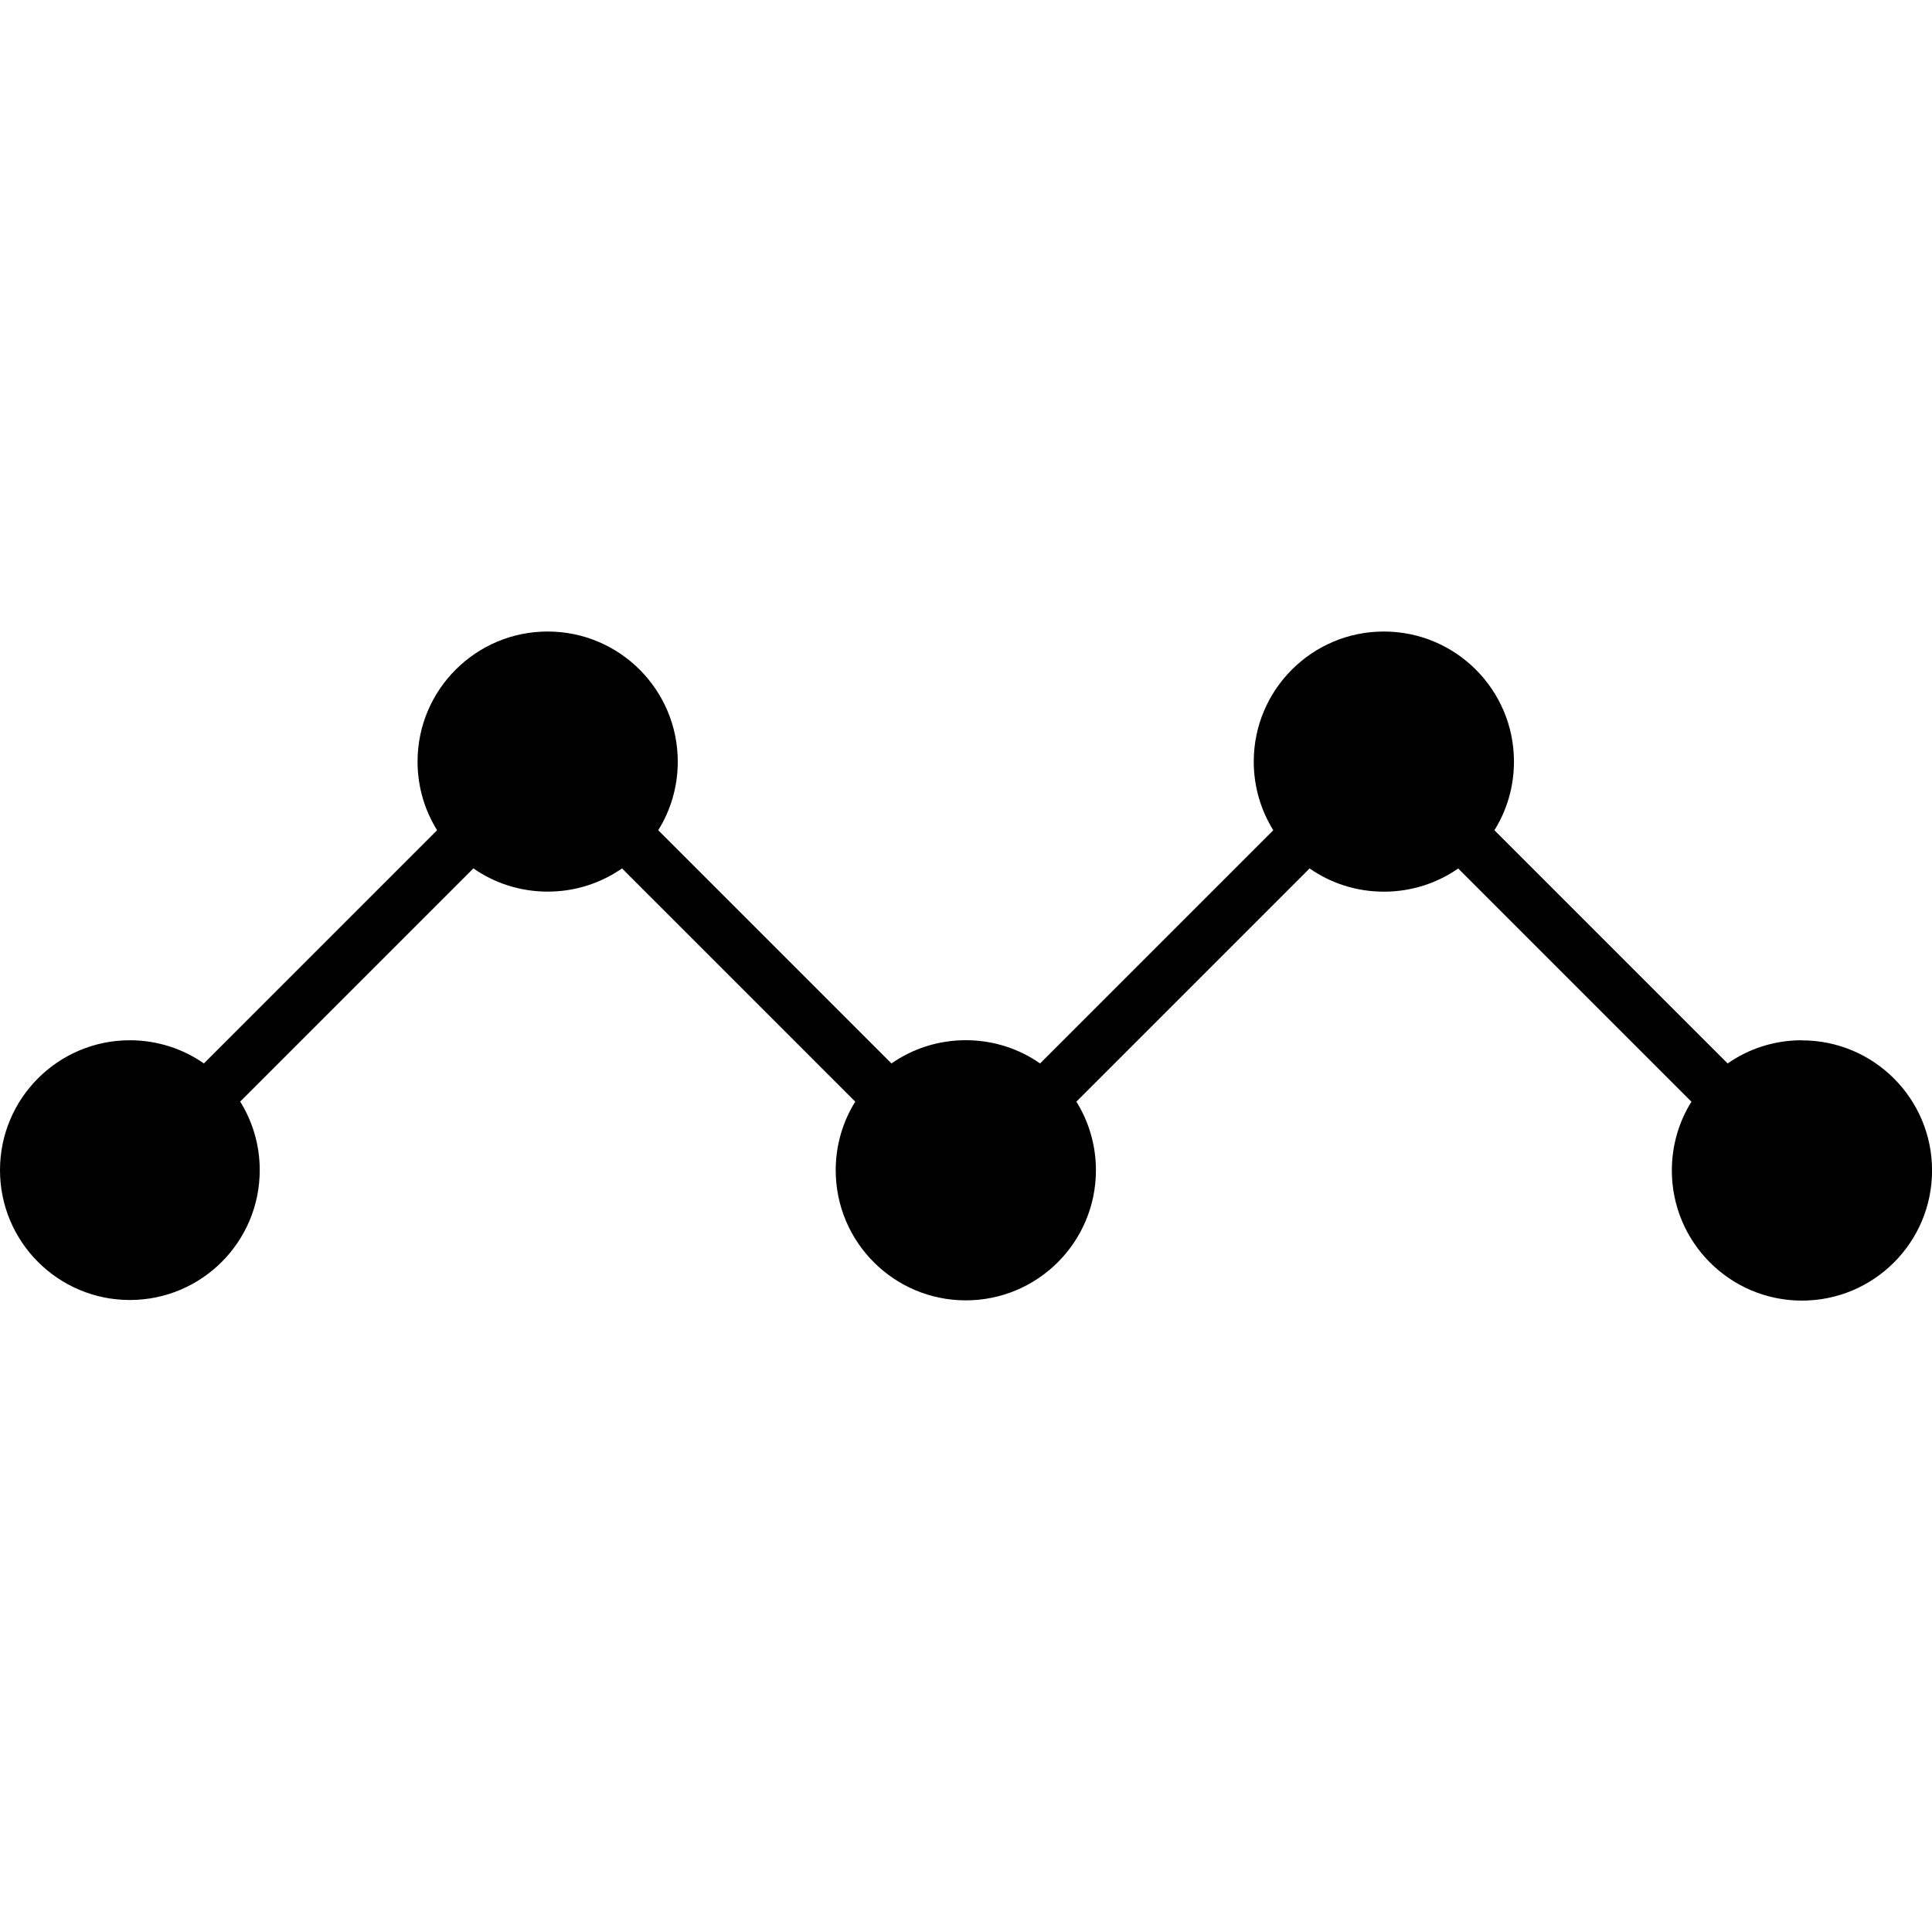 <!-- Generated by IcoMoon.io -->
<svg version="1.1" xmlns="http://www.w3.org/2000/svg" width="32" height="32" viewBox="0 0 32 32">
<title>ico-mackerel</title>
<path d="M29.845 17.23c-0.001 0-0.003 0-0.004 0-0.459 0-0.884 0.144-1.233 0.389l0.007-0.005-3.863-3.863c0.203-0.323 0.324-0.715 0.324-1.136 0-1.19-0.965-2.155-2.155-2.155s-2.155 0.965-2.155 2.155c0 0.421 0.121 0.813 0.329 1.145l-0.005-0.009-3.863 3.863c-0.344-0.241-0.77-0.385-1.231-0.385s-0.887 0.144-1.238 0.39l0.007-0.005-3.863-3.863c0.203-0.323 0.324-0.715 0.324-1.136 0-1.19-0.965-2.155-2.155-2.155s-2.155 0.965-2.155 2.155c0 0.421 0.121 0.813 0.329 1.145l-0.005-0.009-3.863 3.863c-0.342-0.24-0.768-0.384-1.226-0.384-1.188 0-2.151 0.963-2.151 2.151s0.963 2.151 2.151 2.151c1.188 0 2.151-0.963 2.151-2.151 0-0.421-0.121-0.813-0.329-1.144l0.005 0.009 3.863-3.863c0.344 0.241 0.77 0.385 1.231 0.385s0.887-0.144 1.238-0.389l-0.007 0.005 3.863 3.863c-0.203 0.323-0.324 0.715-0.324 1.136 0 1.19 0.965 2.155 2.155 2.155s2.155-0.965 2.155-2.155c0-0.421-0.121-0.813-0.329-1.145l0.005 0.009 3.863-3.863c0.344 0.241 0.77 0.385 1.231 0.385s0.887-0.144 1.238-0.389l-0.007 0.005 3.863 3.863c-0.204 0.323-0.325 0.717-0.325 1.139 0 1.19 0.965 2.155 2.155 2.155s2.155-0.965 2.155-2.155c0-1.19-0.964-2.155-2.155-2.155h-0z"></path>
</svg>
